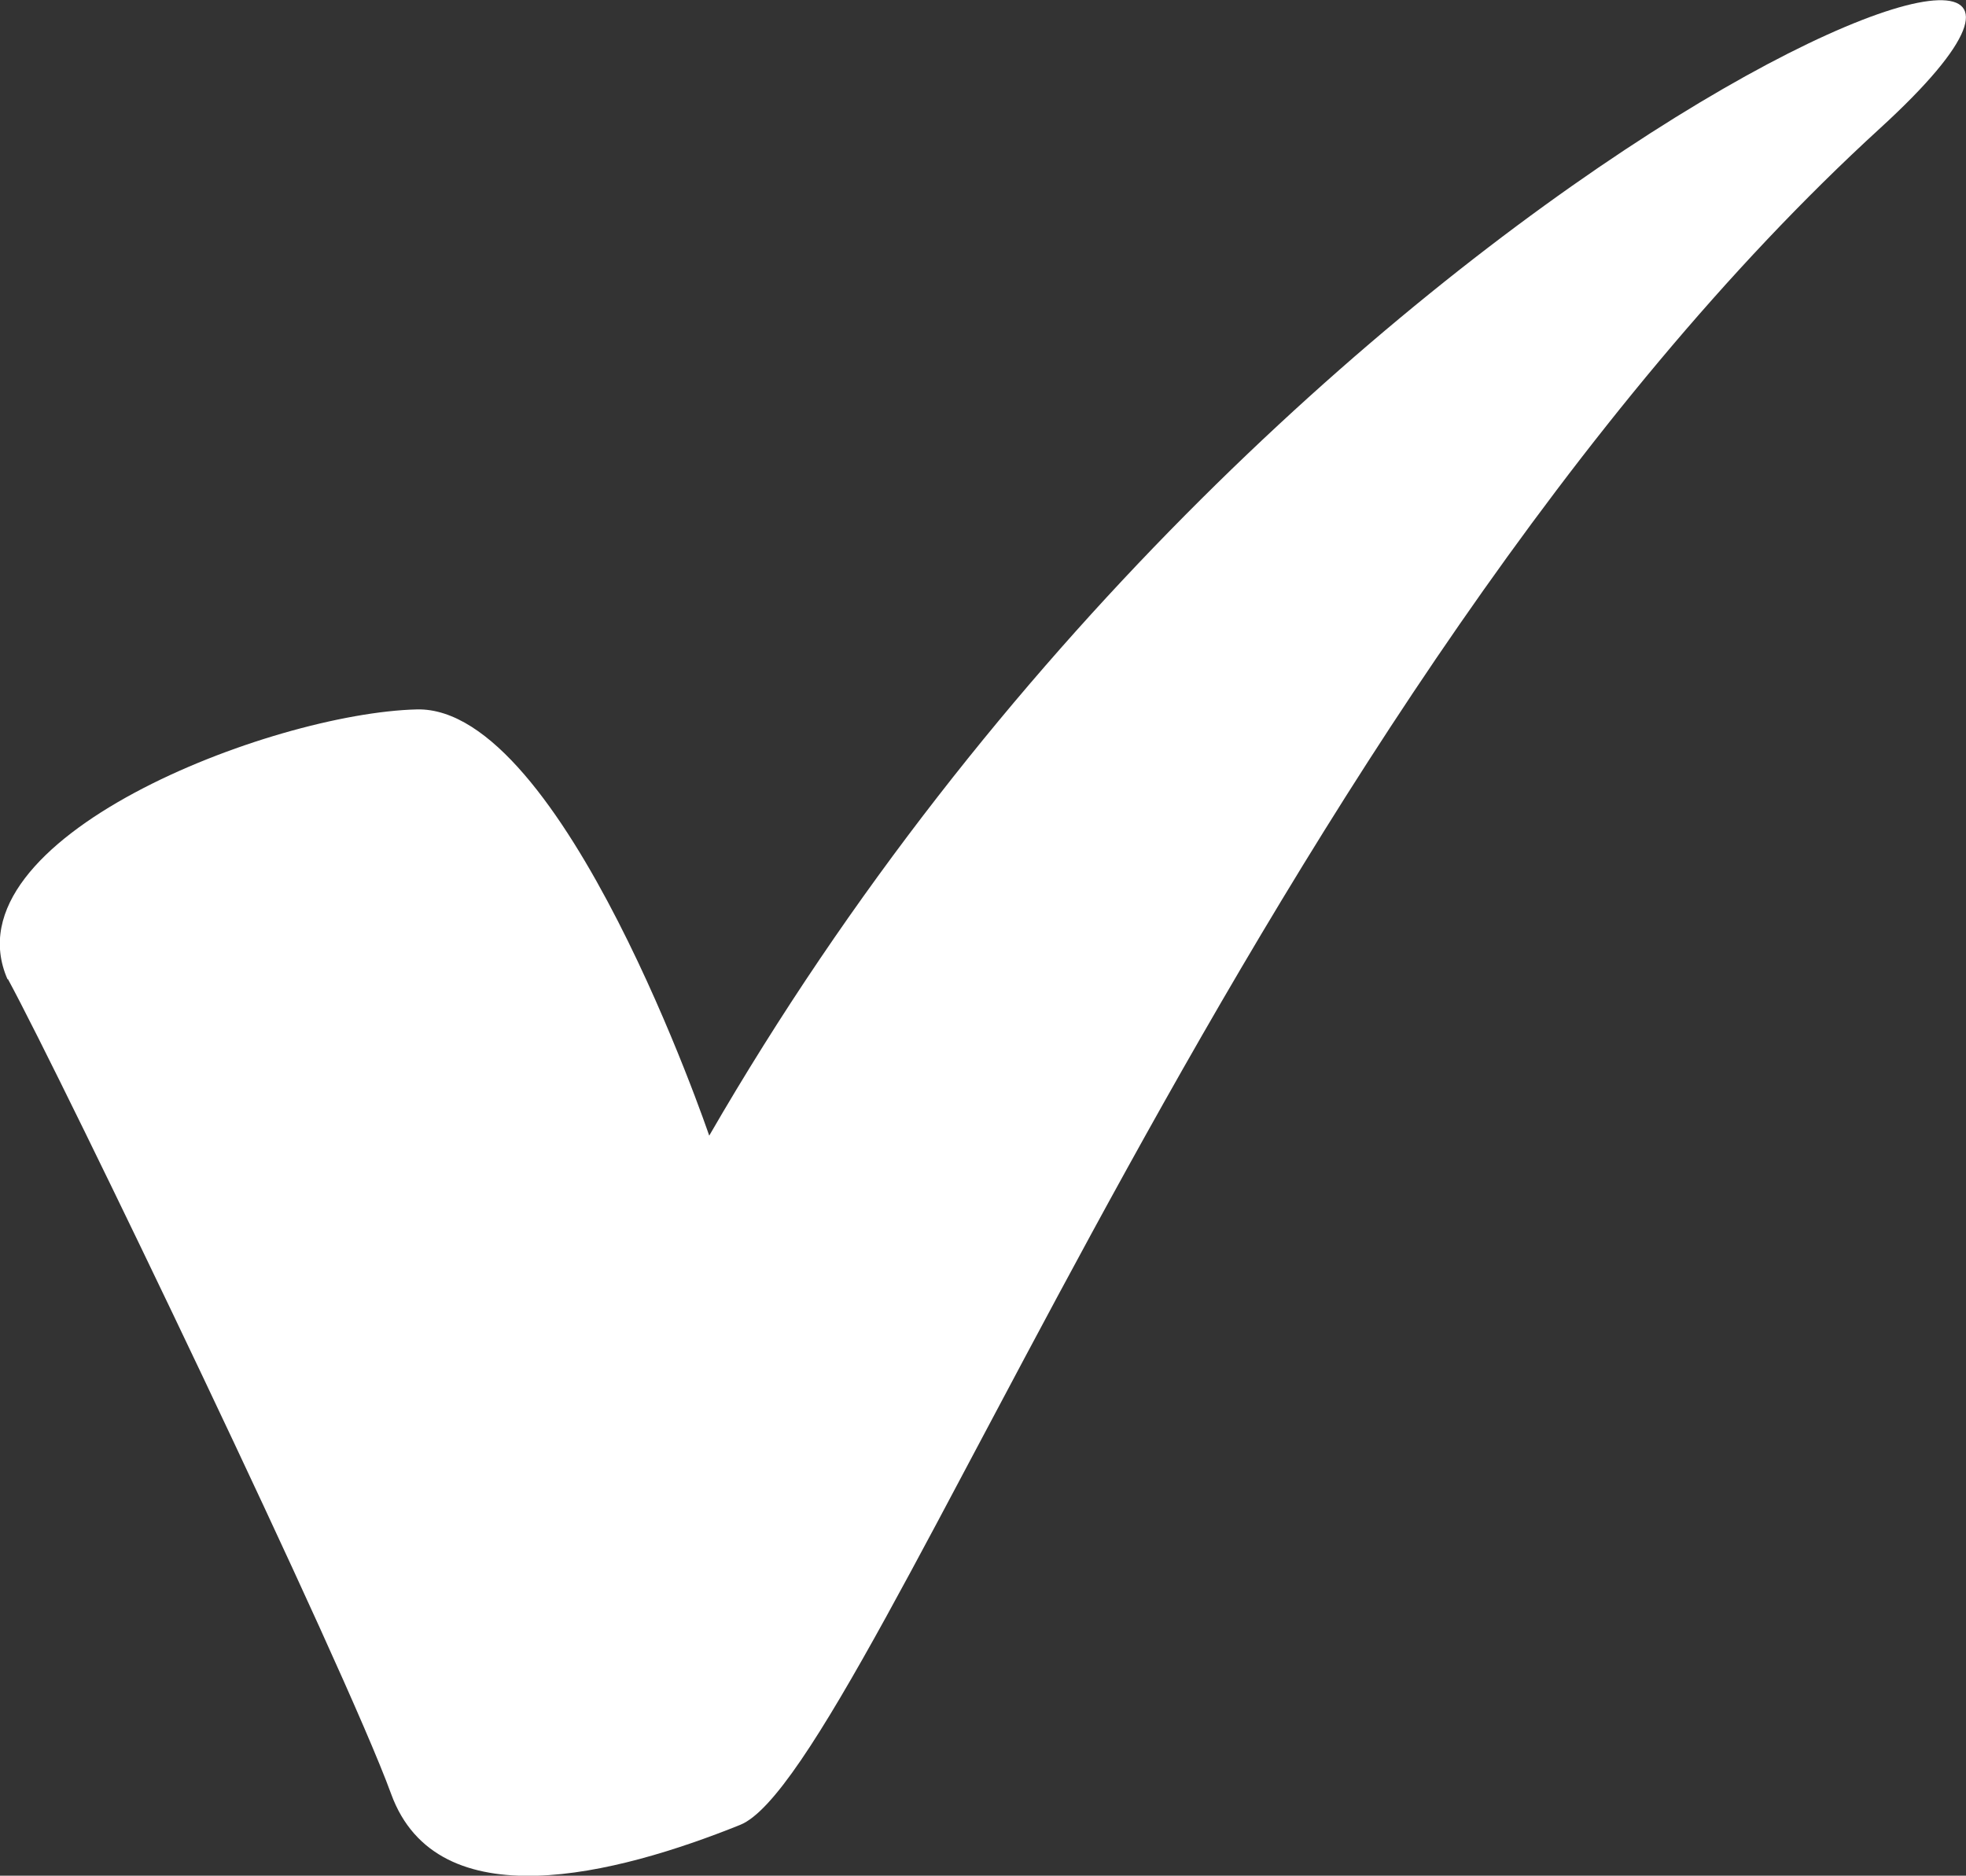 <?xml version="1.0" encoding="UTF-8"?> <svg xmlns="http://www.w3.org/2000/svg" id="Isolation_Mode" viewBox="0 0 60.32 57.56"><rect x="0" y="0" width="60.32" height="57.56" fill="#333333" stroke="none"/><defs><style>.cls-1{fill:#fff;fill-rule:evenodd;}</style></defs><path class="cls-1" d="M.24,30.04c1.69,3.11,10.34,21.1,11.76,25.01,1.42,3.9,6.91,2.48,10.71.95,3.96-1.59,16.02-34.73,34.98-52.07,11.72-10.72-18.55.83-35.93,30.92,0,0-4.48-13.19-8.97-13.08-4.48.11-14.45,3.96-12.56,8.28H.24Z"></path></svg> 
